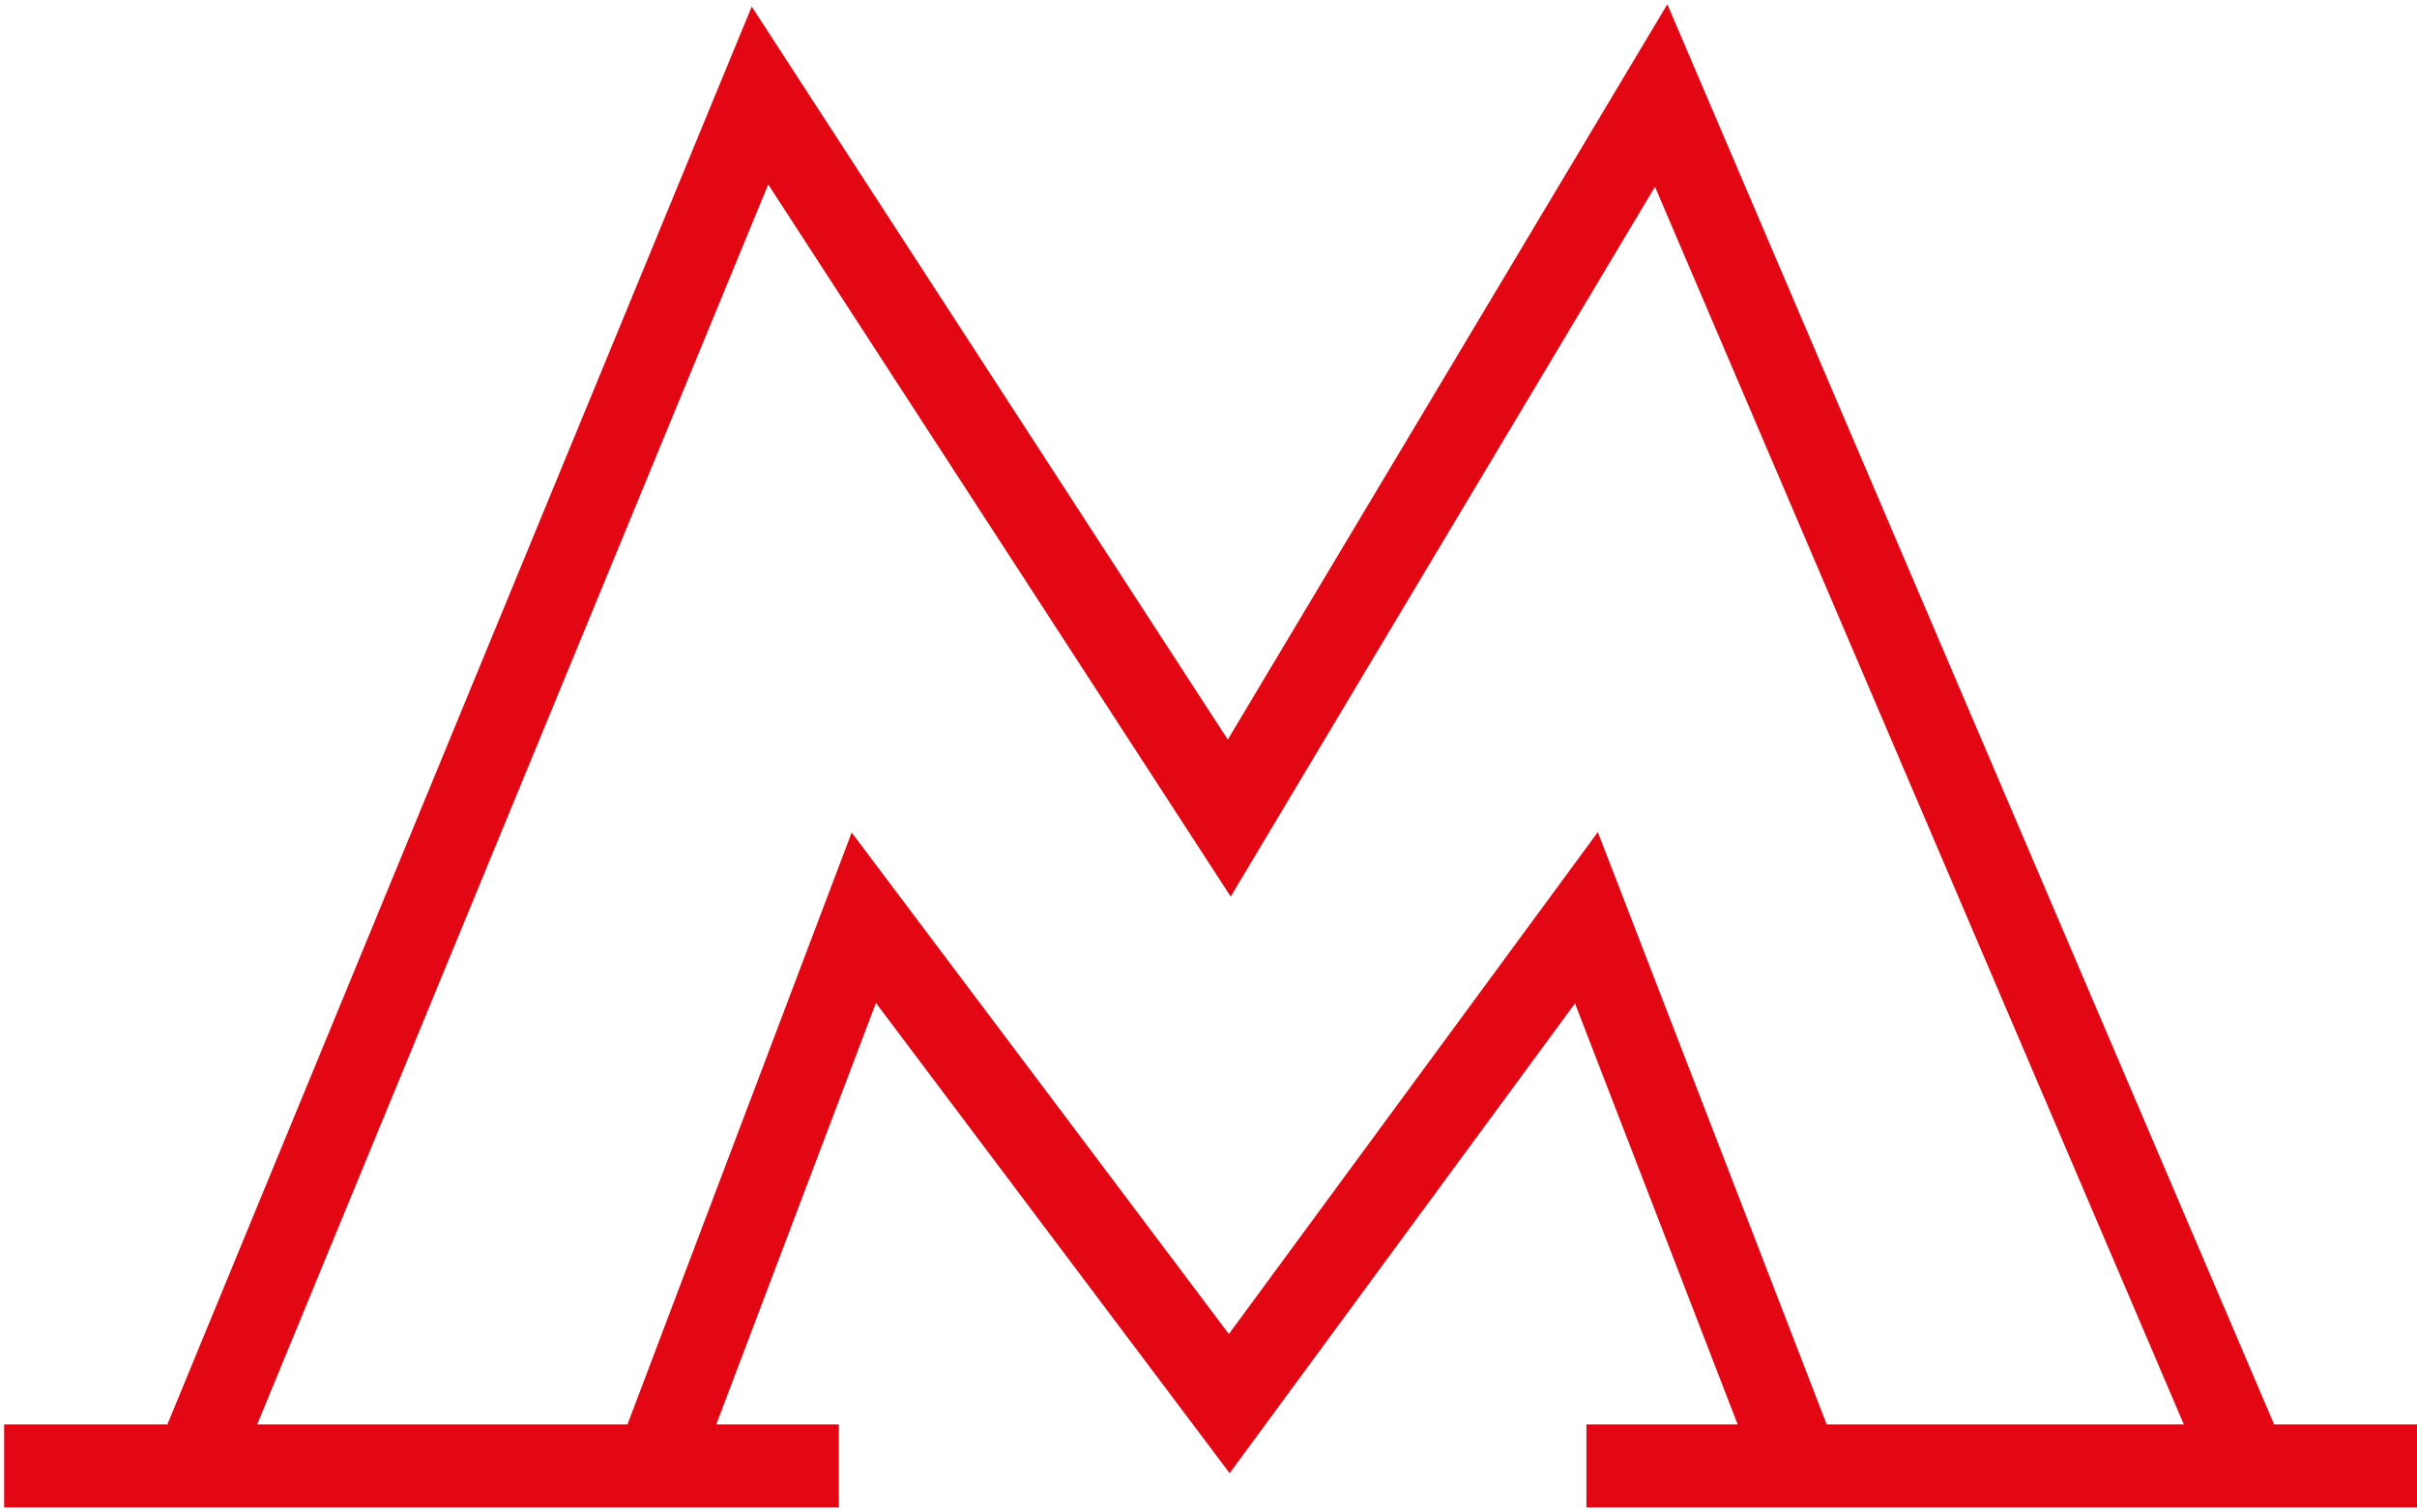 <?xml version="1.0" encoding="UTF-8"?> <svg xmlns="http://www.w3.org/2000/svg" width="291" height="182" viewBox="0 0 291 182" fill="none"> <path d="M23.5 176.5L91.5 11.5L148 98.5L200 11.5L270.5 176.5M23.5 176.5H79M23.5 176.5H0.5M270.5 176.5H216.5M270.5 176.5H291M216.5 176.5L191 110.5L148 169L104 110.5L79 176.5M216.5 176.5H191M79 176.5H101" stroke="#E30613" stroke-width="10"></path> </svg> 